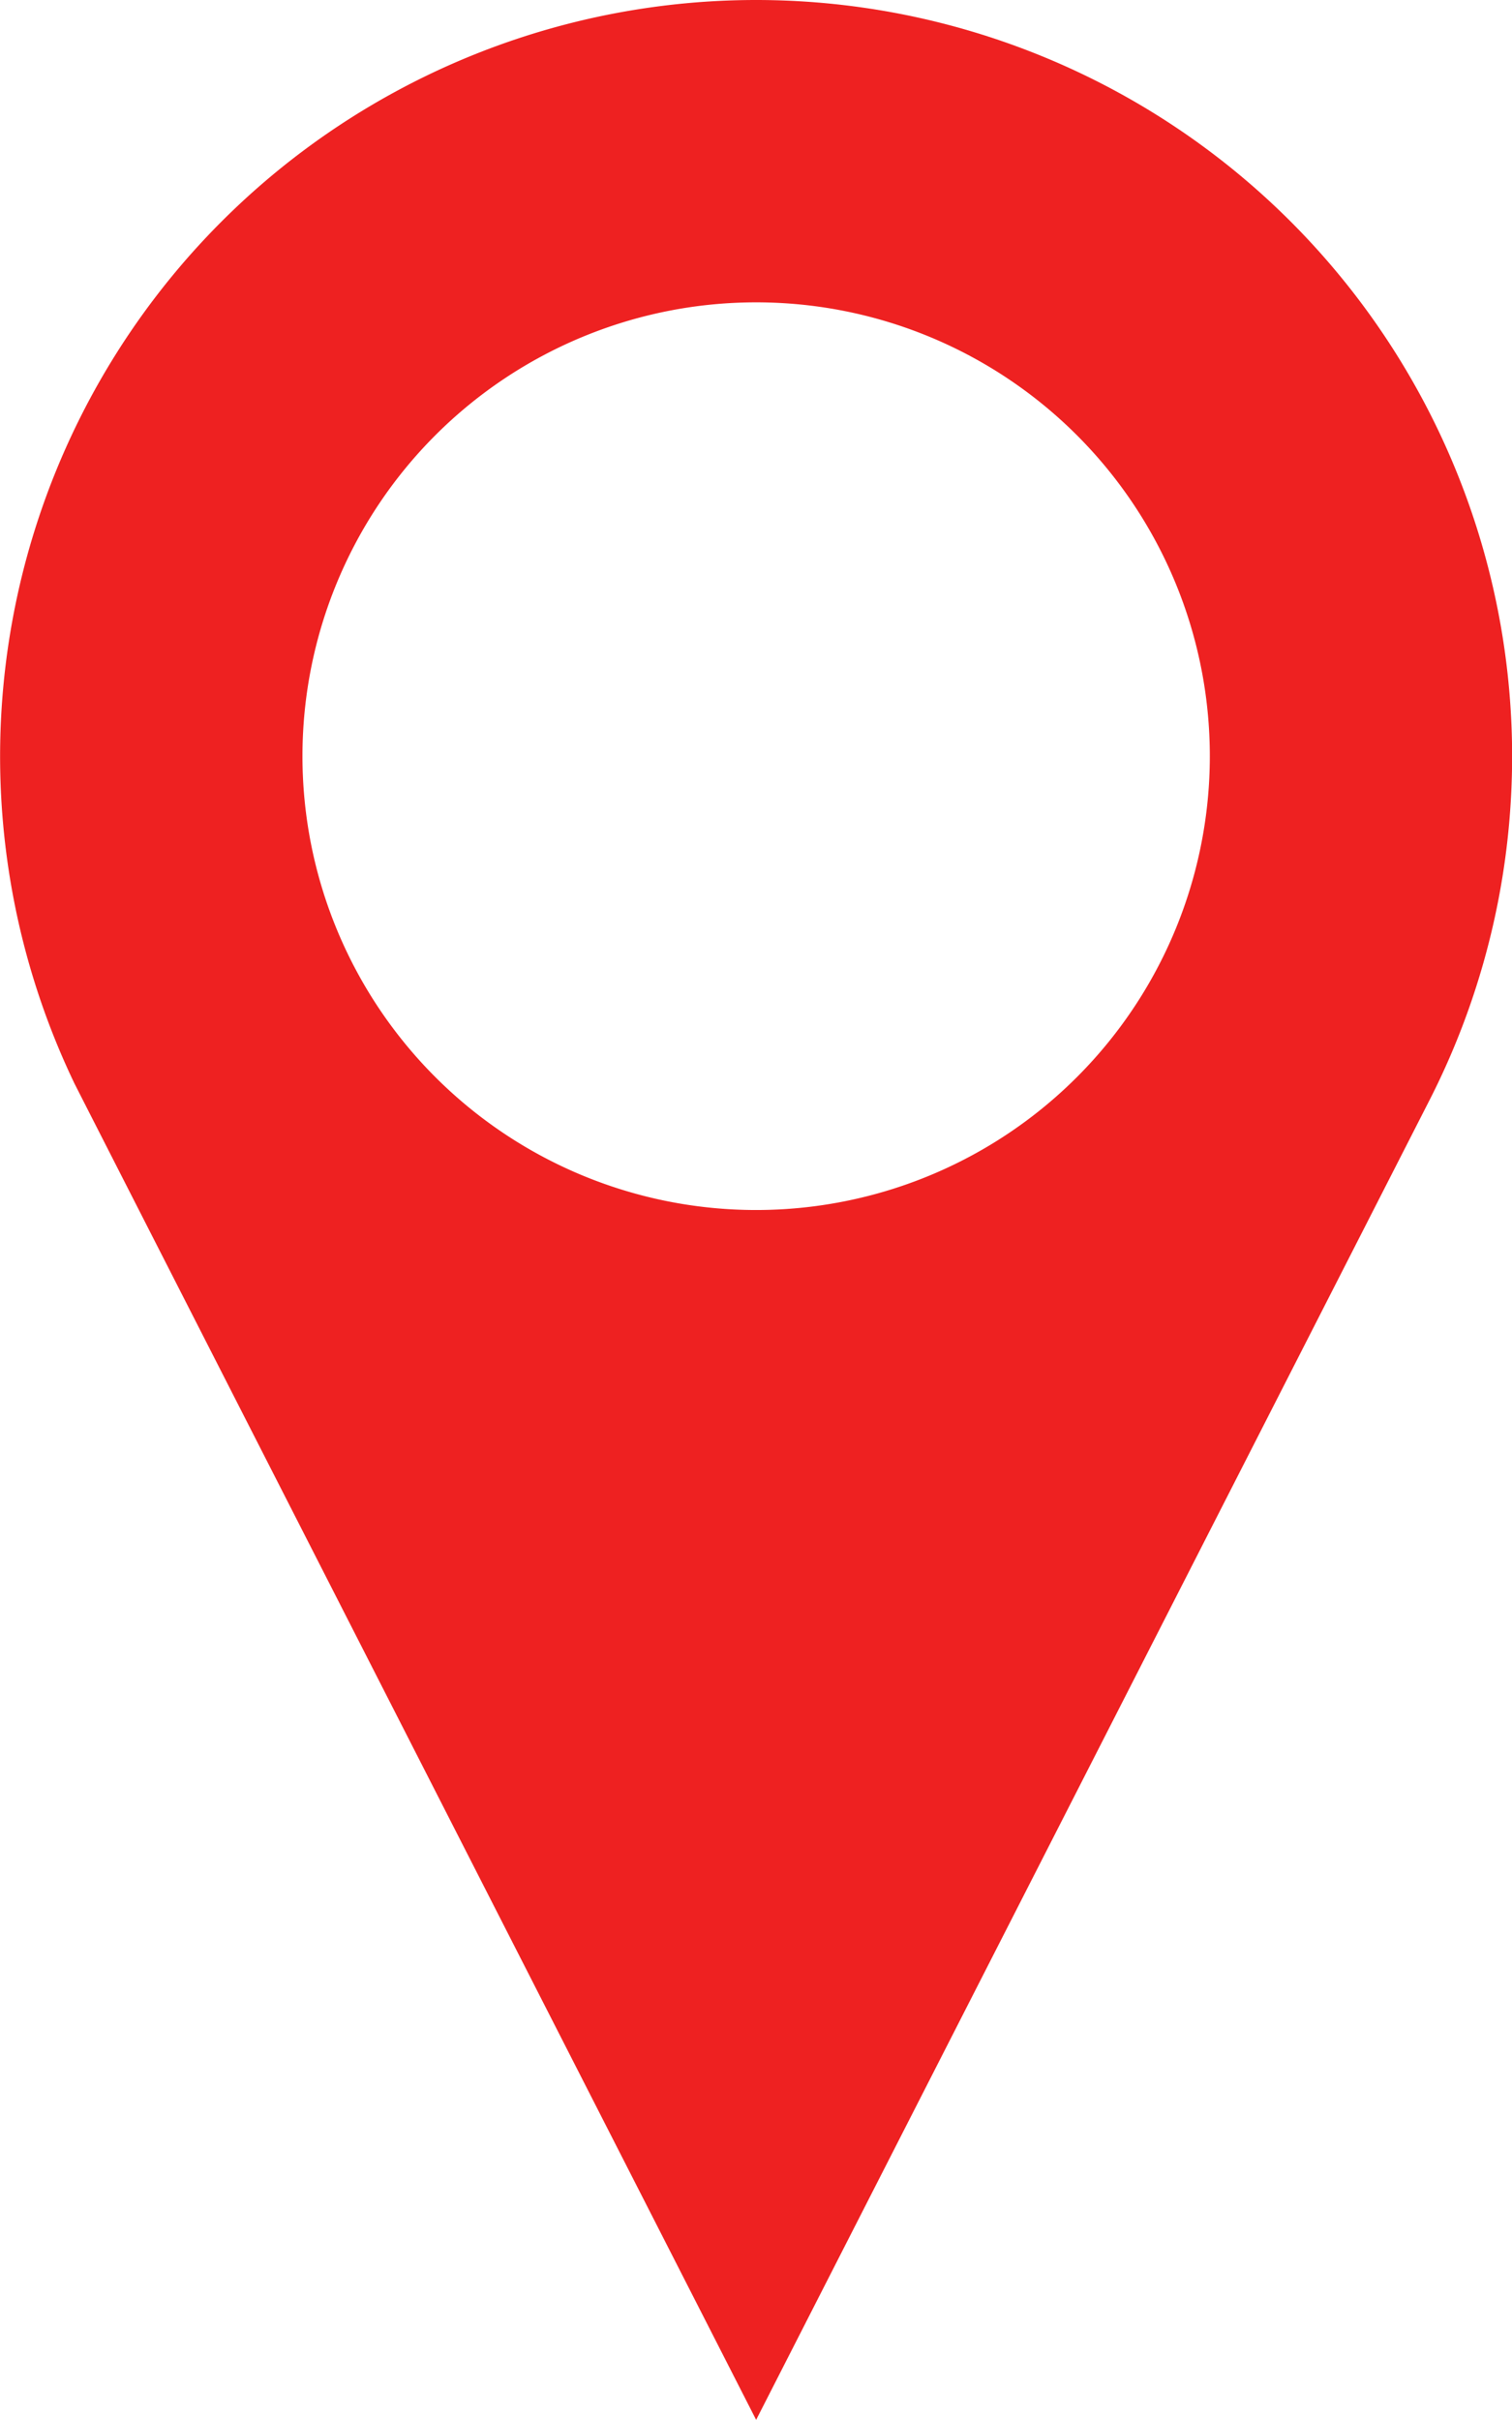 <svg xmlns="http://www.w3.org/2000/svg" viewBox="0 0 42.992 68.787">
  <defs>
    <style>
      .cls-1 {
        fill: #ee2121;
      }
    </style>
  </defs>
  <g id="map-marker" transform="translate(-96)">
    <path id="Path_49" data-name="Path 49" class="cls-1" d="M117.5,0a21.5,21.5,0,0,0-19.39,30.783c.075.16,19.39,38,19.39,38l19.158-37.534A21.5,21.5,0,0,0,117.5,0Zm0,34.394a12.9,12.9,0,1,1,12.9-12.9A12.9,12.9,0,0,1,117.5,34.394Z" transform="translate(0 0)"/>
  </g>
</svg>
